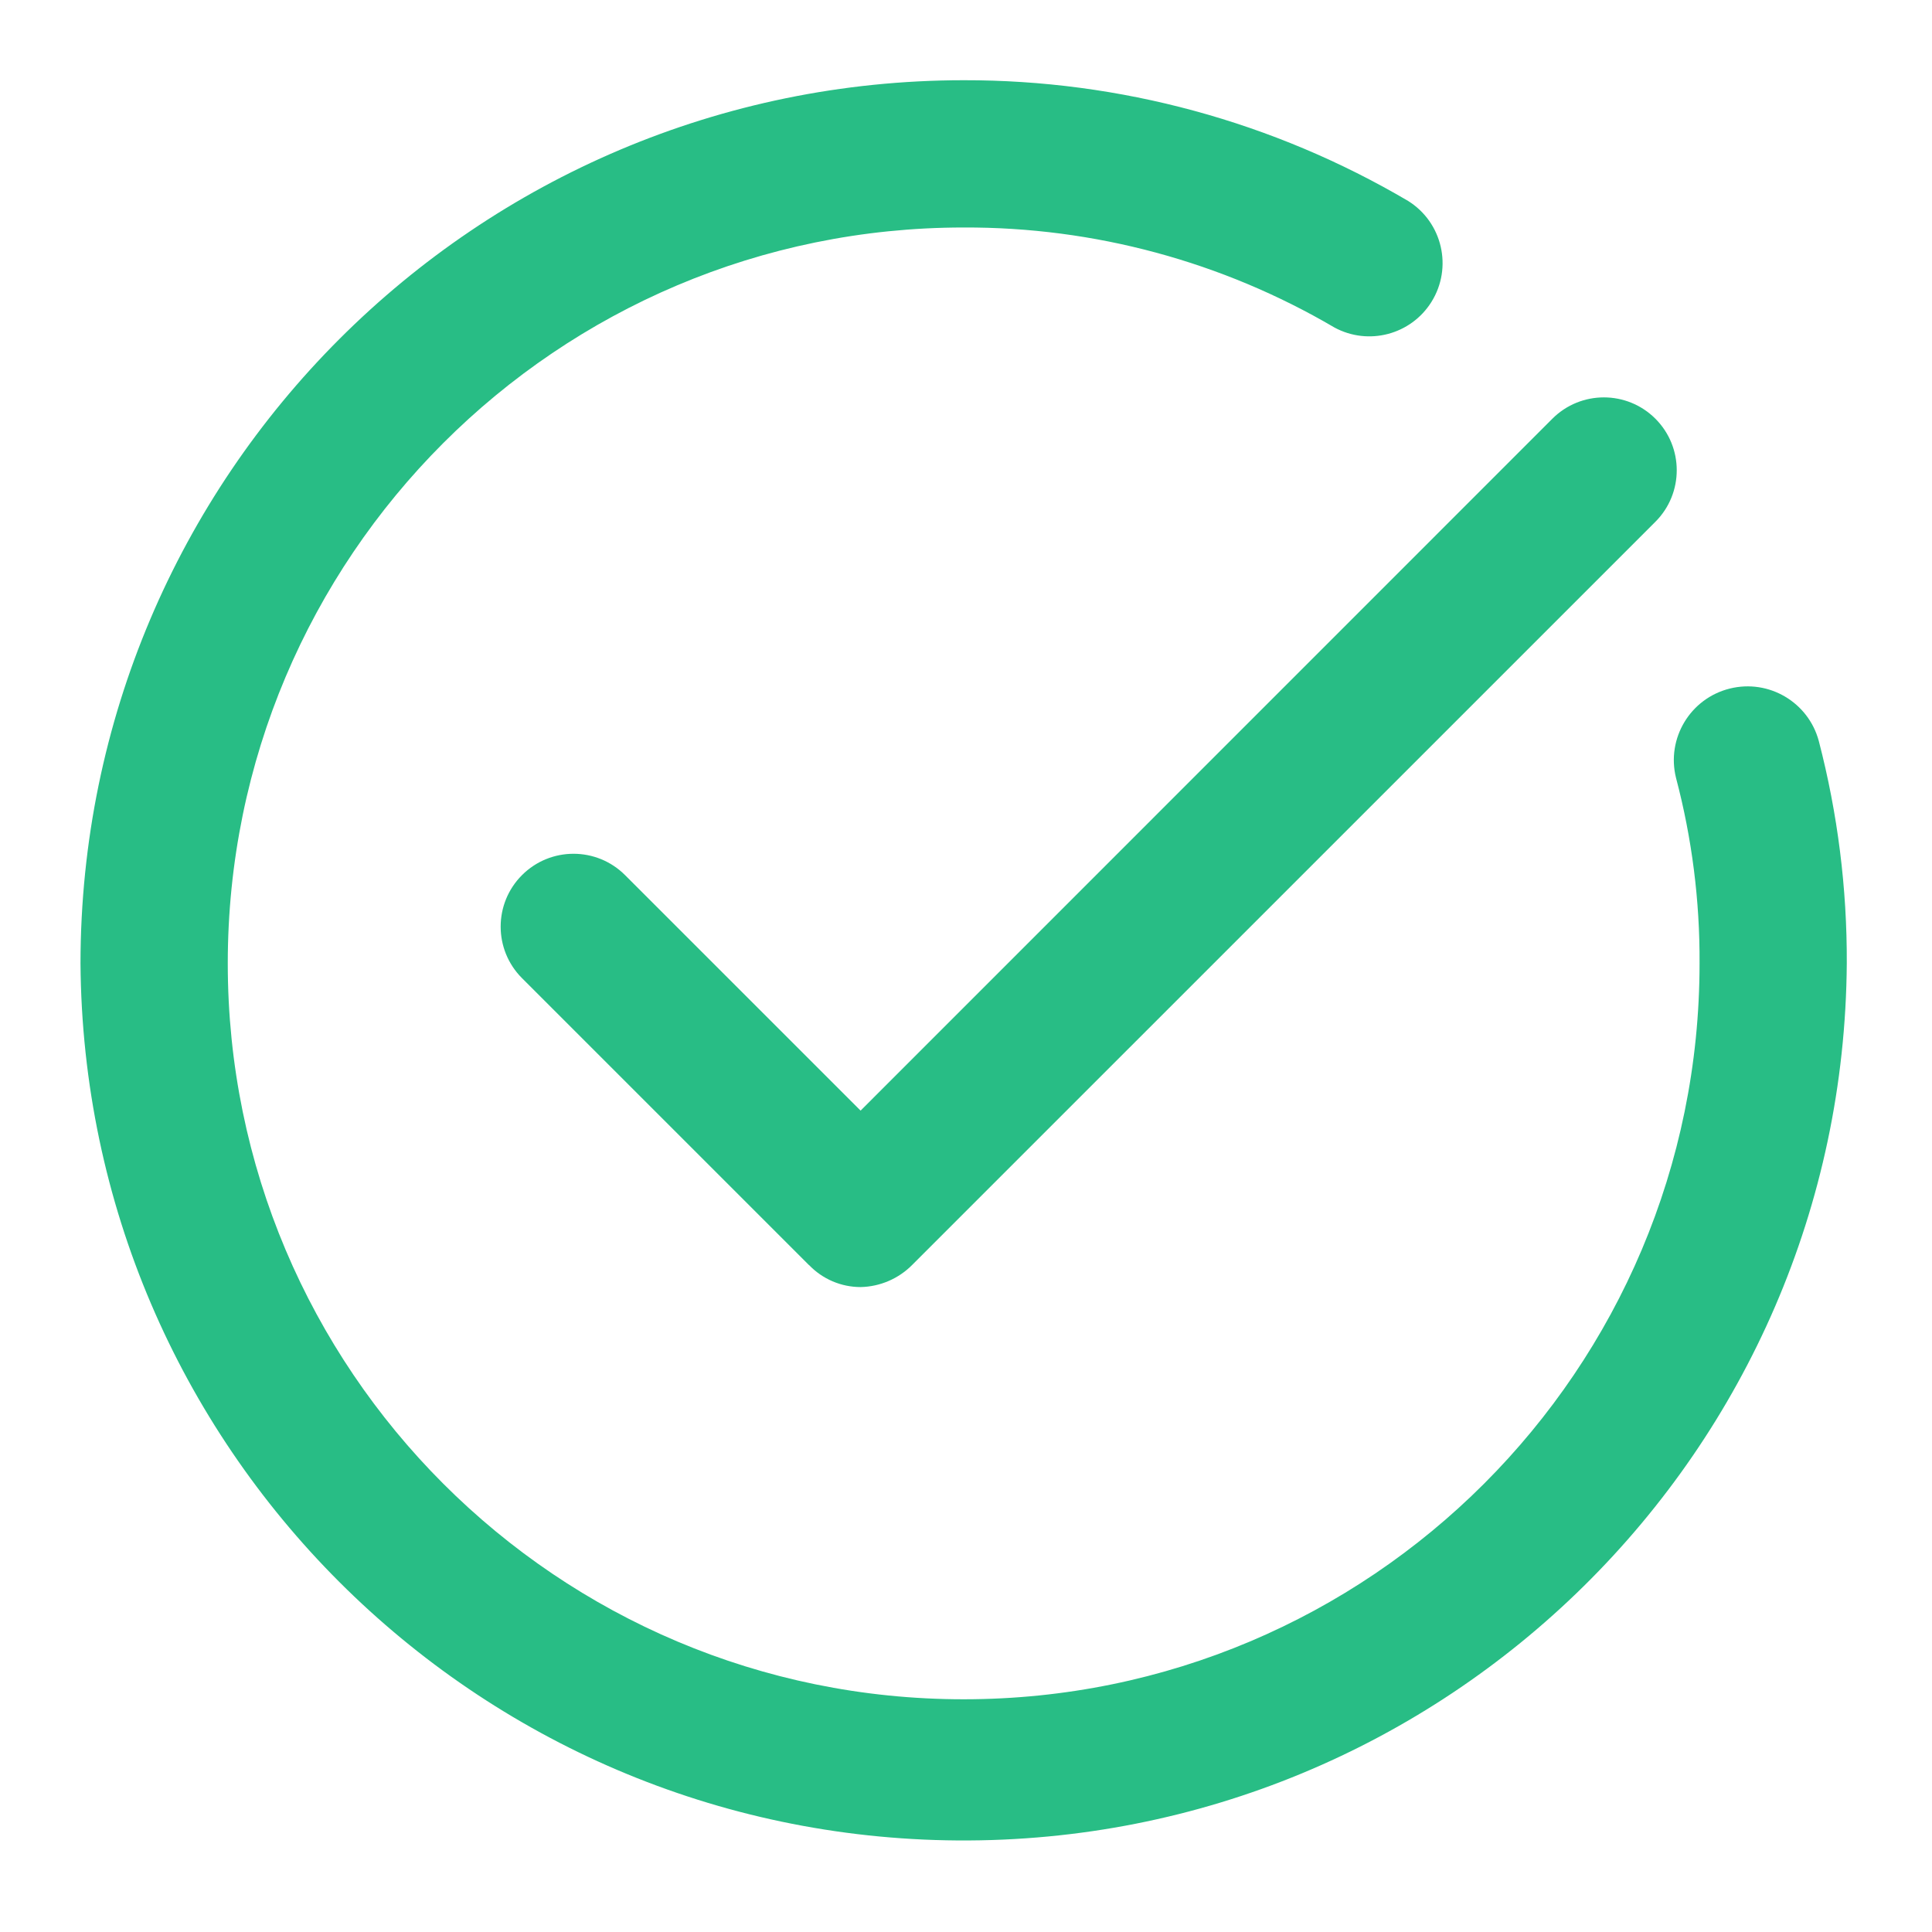 <?xml version="1.0" encoding="utf-8"?>
<!-- Generator: Adobe Illustrator 16.0.0, SVG Export Plug-In . SVG Version: 6.00 Build 0)  -->
<!DOCTYPE svg PUBLIC "-//W3C//DTD SVG 1.1//EN" "http://www.w3.org/Graphics/SVG/1.1/DTD/svg11.dtd">
<svg version="1.1" id="图层_1" xmlns="http://www.w3.org/2000/svg" xmlns:xlink="http://www.w3.org/1999/xlink" x="0px" y="0px"
	 width="200px" height="200px" viewBox="0 0 200 200" enable-background="new 0 0 200 200" xml:space="preserve">
<path fill="#28BD85" d="M8.333,99.717C8.377,49.246,49.283,8.343,99.754,8.304c16.181-0.028,32.074,4.289,46.017,12.5
	c3.551,2.219,4.631,6.897,2.412,10.45c-2.121,3.393-6.513,4.555-10.033,2.654c-11.639-6.834-24.9-10.413-38.396-10.358
	c-42.073,0.002-76.178,34.111-76.175,76.184c0.002,42.073,34.111,76.177,76.184,76.175c42.072-0.002,76.177-34.111,76.175-76.183
	c0-0.003,0-0.006,0-0.008c0.035-6.478-0.785-12.932-2.438-19.196c-1.014-4.092,1.482-8.231,5.575-9.244
	c4.038-1,8.132,1.417,9.208,5.436c1.955,7.511,2.928,15.243,2.896,23.004c-0.342,50.491-41.55,91.146-92.041,90.805
	C49.129,190.184,8.671,149.727,8.333,99.717L8.333,99.717z M83.75,130.967l-29.712-29.709c-2.946-2.945-2.946-7.721,0-10.666
	c2.945-2.946,7.721-2.946,10.667,0l24.383,24.379L160.7,43.346c2.945-2.945,7.722-2.945,10.667,0c2.945,2.946,2.945,7.721,0,10.667
	l-76.946,76.941c-1.415,1.422-3.324,2.24-5.329,2.283c-2.018-0.001-3.947-0.825-5.342-2.283V130.967z"/>
</svg>
